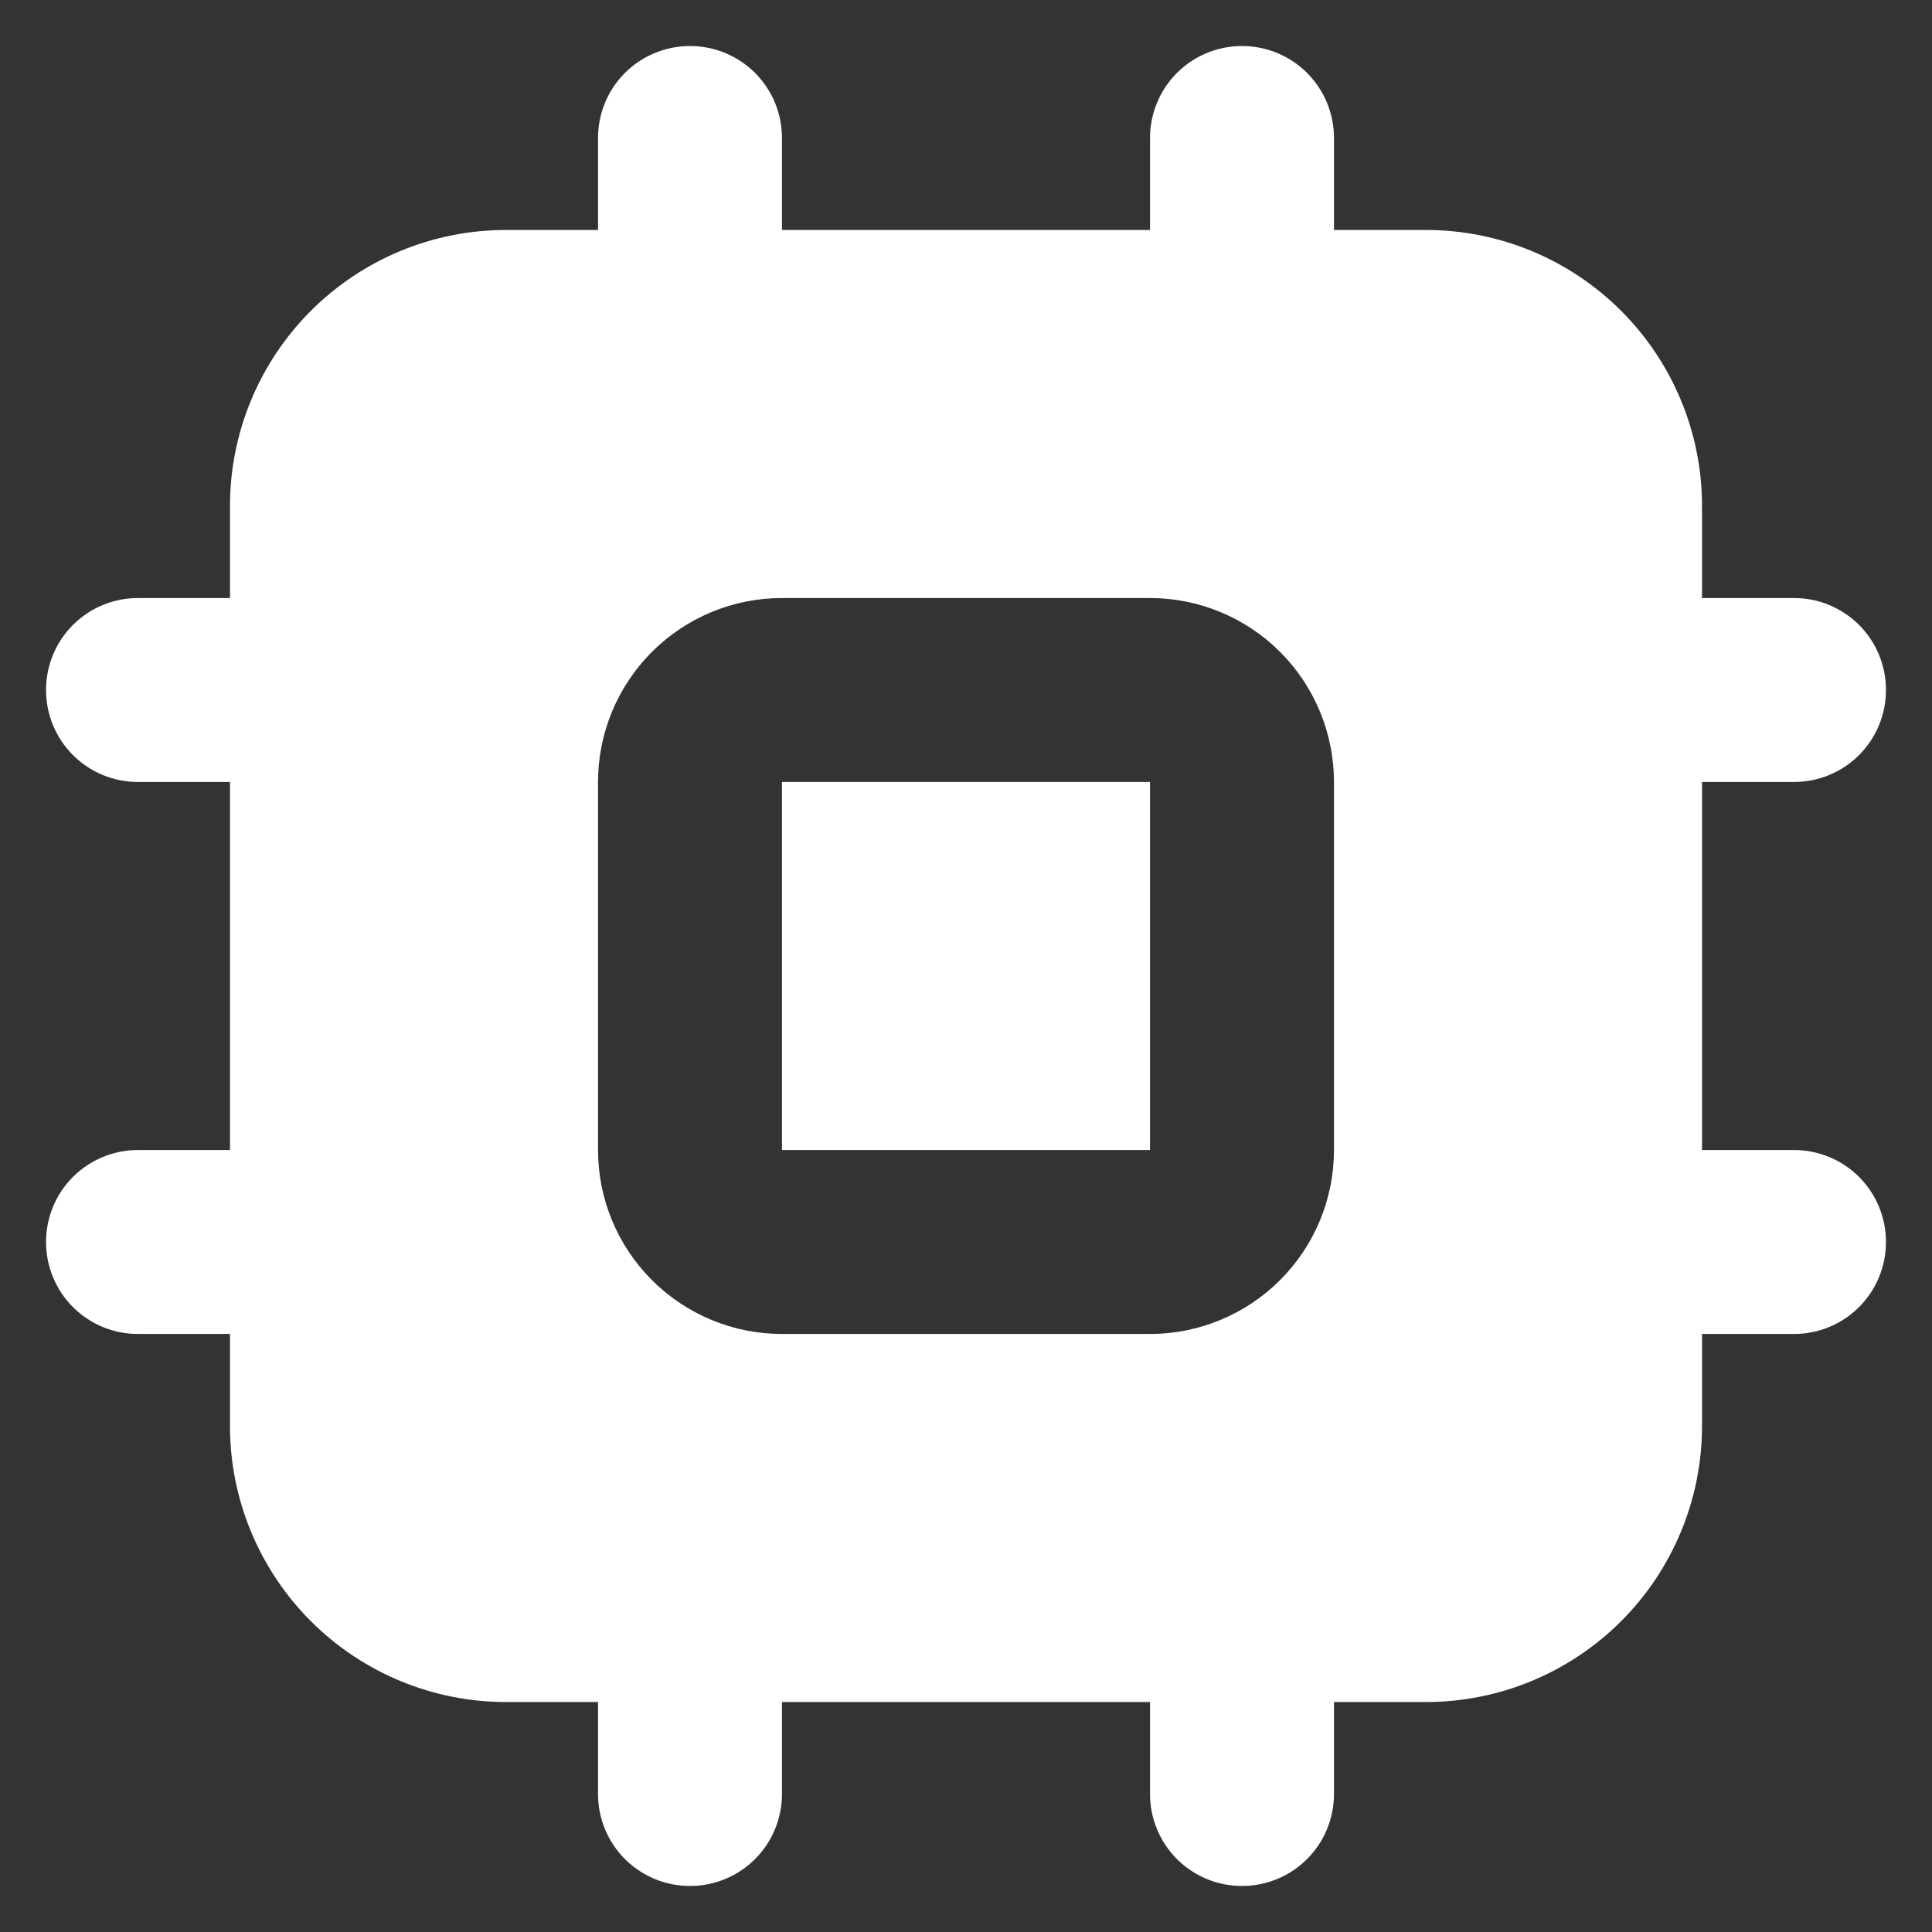 <svg width="28" height="28" viewBox="0 0 28 28" fill="none" xmlns="http://www.w3.org/2000/svg">
<rect x="0" y="0" width="28" height="28" fill="#333333" stroke="none"/>
<path d="M18 0.667C18.354 0.667 18.693 0.807 18.943 1.057C19.193 1.307 19.333 1.646 19.333 2V3.333H20.667C21.728 3.333 22.745 3.755 23.495 4.505C24.245 5.255 24.667 6.272 24.667 7.333V8.667H26C26.354 8.667 26.693 8.807 26.943 9.057C27.193 9.307 27.333 9.646 27.333 10C27.333 10.354 27.193 10.693 26.943 10.943C26.693 11.193 26.354 11.333 26 11.333H24.667V16.667H26C26.354 16.667 26.693 16.807 26.943 17.057C27.193 17.307 27.333 17.646 27.333 18C27.333 18.354 27.193 18.693 26.943 18.943C26.693 19.193 26.354 19.333 26 19.333H24.667V20.667C24.667 21.727 24.245 22.745 23.495 23.495C22.745 24.245 21.728 24.667 20.667 24.667H19.333V26C19.333 26.354 19.193 26.693 18.943 26.943C18.693 27.193 18.354 27.333 18 27.333C17.646 27.333 17.307 27.193 17.057 26.943C16.807 26.693 16.667 26.354 16.667 26V24.667H11.333V26C11.333 26.354 11.193 26.693 10.943 26.943C10.693 27.193 10.354 27.333 10 27.333C9.646 27.333 9.307 27.193 9.057 26.943C8.807 26.693 8.667 26.354 8.667 26V24.667H7.333C6.272 24.667 5.255 24.245 4.505 23.495C3.755 22.745 3.333 21.727 3.333 20.667V19.333H2C1.646 19.333 1.307 19.193 1.057 18.943C0.807 18.693 0.667 18.354 0.667 18C0.667 17.646 0.807 17.307 1.057 17.057C1.307 16.807 1.646 16.667 2 16.667H3.333V11.333H2C1.646 11.333 1.307 11.193 1.057 10.943C0.807 10.693 0.667 10.354 0.667 10C0.667 9.646 0.807 9.307 1.057 9.057C1.307 8.807 1.646 8.667 2 8.667H3.333V7.333C3.333 6.272 3.755 5.255 4.505 4.505C5.255 3.755 6.272 3.333 7.333 3.333H8.667V2C8.667 1.646 8.807 1.307 9.057 1.057C9.307 0.807 9.646 0.667 10 0.667C10.354 0.667 10.693 0.807 10.943 1.057C11.193 1.307 11.333 1.646 11.333 2V3.333H16.667V2C16.667 1.646 16.807 1.307 17.057 1.057C17.307 0.807 17.646 0.667 18 0.667ZM16.667 8.667H11.333C10.626 8.667 9.948 8.948 9.448 9.448C8.948 9.948 8.667 10.626 8.667 11.333V16.667C8.667 17.374 8.948 18.052 9.448 18.552C9.948 19.052 10.626 19.333 11.333 19.333H16.667C17.374 19.333 18.052 19.052 18.552 18.552C19.052 18.052 19.333 17.374 19.333 16.667V11.333C19.333 10.626 19.052 9.948 18.552 9.448C18.052 8.948 17.374 8.667 16.667 8.667ZM16.667 11.333V16.667H11.333V11.333H16.667Z" fill="white"/>
</svg>
